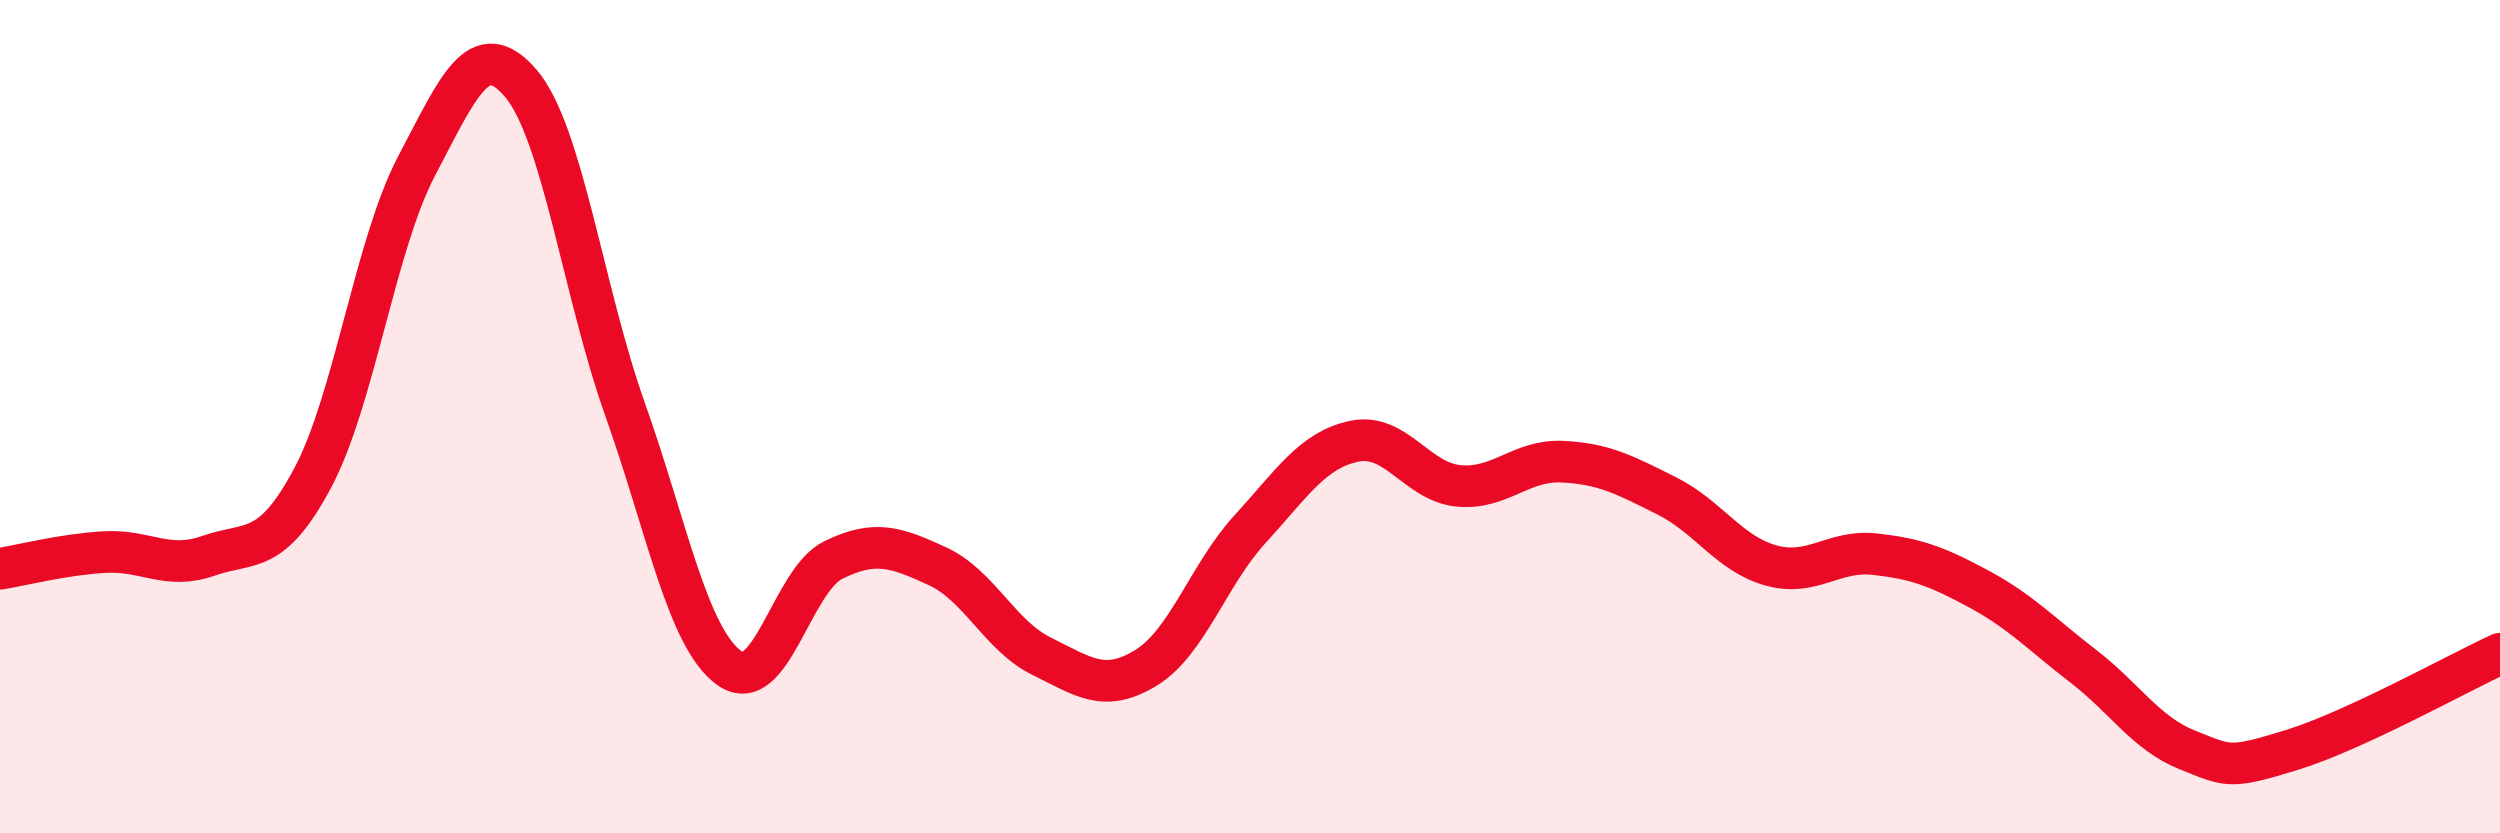 
    <svg width="60" height="20" viewBox="0 0 60 20" xmlns="http://www.w3.org/2000/svg">
      <path
        d="M 0,13.65 C 0.5,13.57 1.5,13.31 2.5,13.25 C 3.5,13.19 4,13.69 5,13.34 C 6,12.99 6.5,13.35 7.5,11.48 C 8.5,9.61 9,5.88 10,3.98 C 11,2.08 11.5,0.83 12.5,2 C 13.5,3.17 14,7.01 15,9.82 C 16,12.63 16.5,15.31 17.5,16.03 C 18.5,16.75 19,13.93 20,13.44 C 21,12.95 21.5,13.13 22.5,13.59 C 23.5,14.05 24,15.26 25,15.75 C 26,16.24 26.5,16.64 27.5,16.03 C 28.5,15.42 29,13.79 30,12.7 C 31,11.61 31.5,10.8 32.5,10.59 C 33.5,10.38 34,11.56 35,11.66 C 36,11.76 36.5,11.03 37.5,11.08 C 38.5,11.13 39,11.4 40,11.9 C 41,12.4 41.5,13.29 42.5,13.57 C 43.5,13.85 44,13.19 45,13.3 C 46,13.41 46.5,13.6 47.5,14.14 C 48.5,14.68 49,15.22 50,15.99 C 51,16.76 51.5,17.6 52.5,18 C 53.5,18.4 53.5,18.46 55,18 C 56.5,17.54 59,16.15 60,15.69L60 20L0 20Z"
        fill="#EB0A25"
        opacity="0.1"
        stroke-linecap="round"
        stroke-linejoin="round"
      />
      <path
        d="M 0,13.65 C 0.5,13.57 1.5,13.31 2.5,13.25 C 3.5,13.19 4,13.69 5,13.34 C 6,12.99 6.5,13.35 7.5,11.48 C 8.5,9.61 9,5.88 10,3.98 C 11,2.08 11.5,0.83 12.5,2 C 13.5,3.17 14,7.01 15,9.82 C 16,12.63 16.5,15.31 17.5,16.03 C 18.5,16.75 19,13.93 20,13.44 C 21,12.95 21.5,13.13 22.5,13.59 C 23.5,14.05 24,15.26 25,15.75 C 26,16.24 26.5,16.64 27.5,16.03 C 28.5,15.42 29,13.79 30,12.7 C 31,11.61 31.5,10.8 32.5,10.59 C 33.5,10.38 34,11.56 35,11.66 C 36,11.76 36.5,11.03 37.5,11.08 C 38.5,11.13 39,11.4 40,11.9 C 41,12.4 41.5,13.29 42.5,13.57 C 43.5,13.85 44,13.19 45,13.3 C 46,13.41 46.5,13.6 47.5,14.14 C 48.5,14.68 49,15.22 50,15.99 C 51,16.76 51.5,17.6 52.5,18 C 53.5,18.4 53.5,18.46 55,18 C 56.5,17.54 59,16.15 60,15.69"
        stroke="#EB0A25"
        stroke-width="1"
        fill="none"
        stroke-linecap="round"
        stroke-linejoin="round"
      />
    </svg>
  